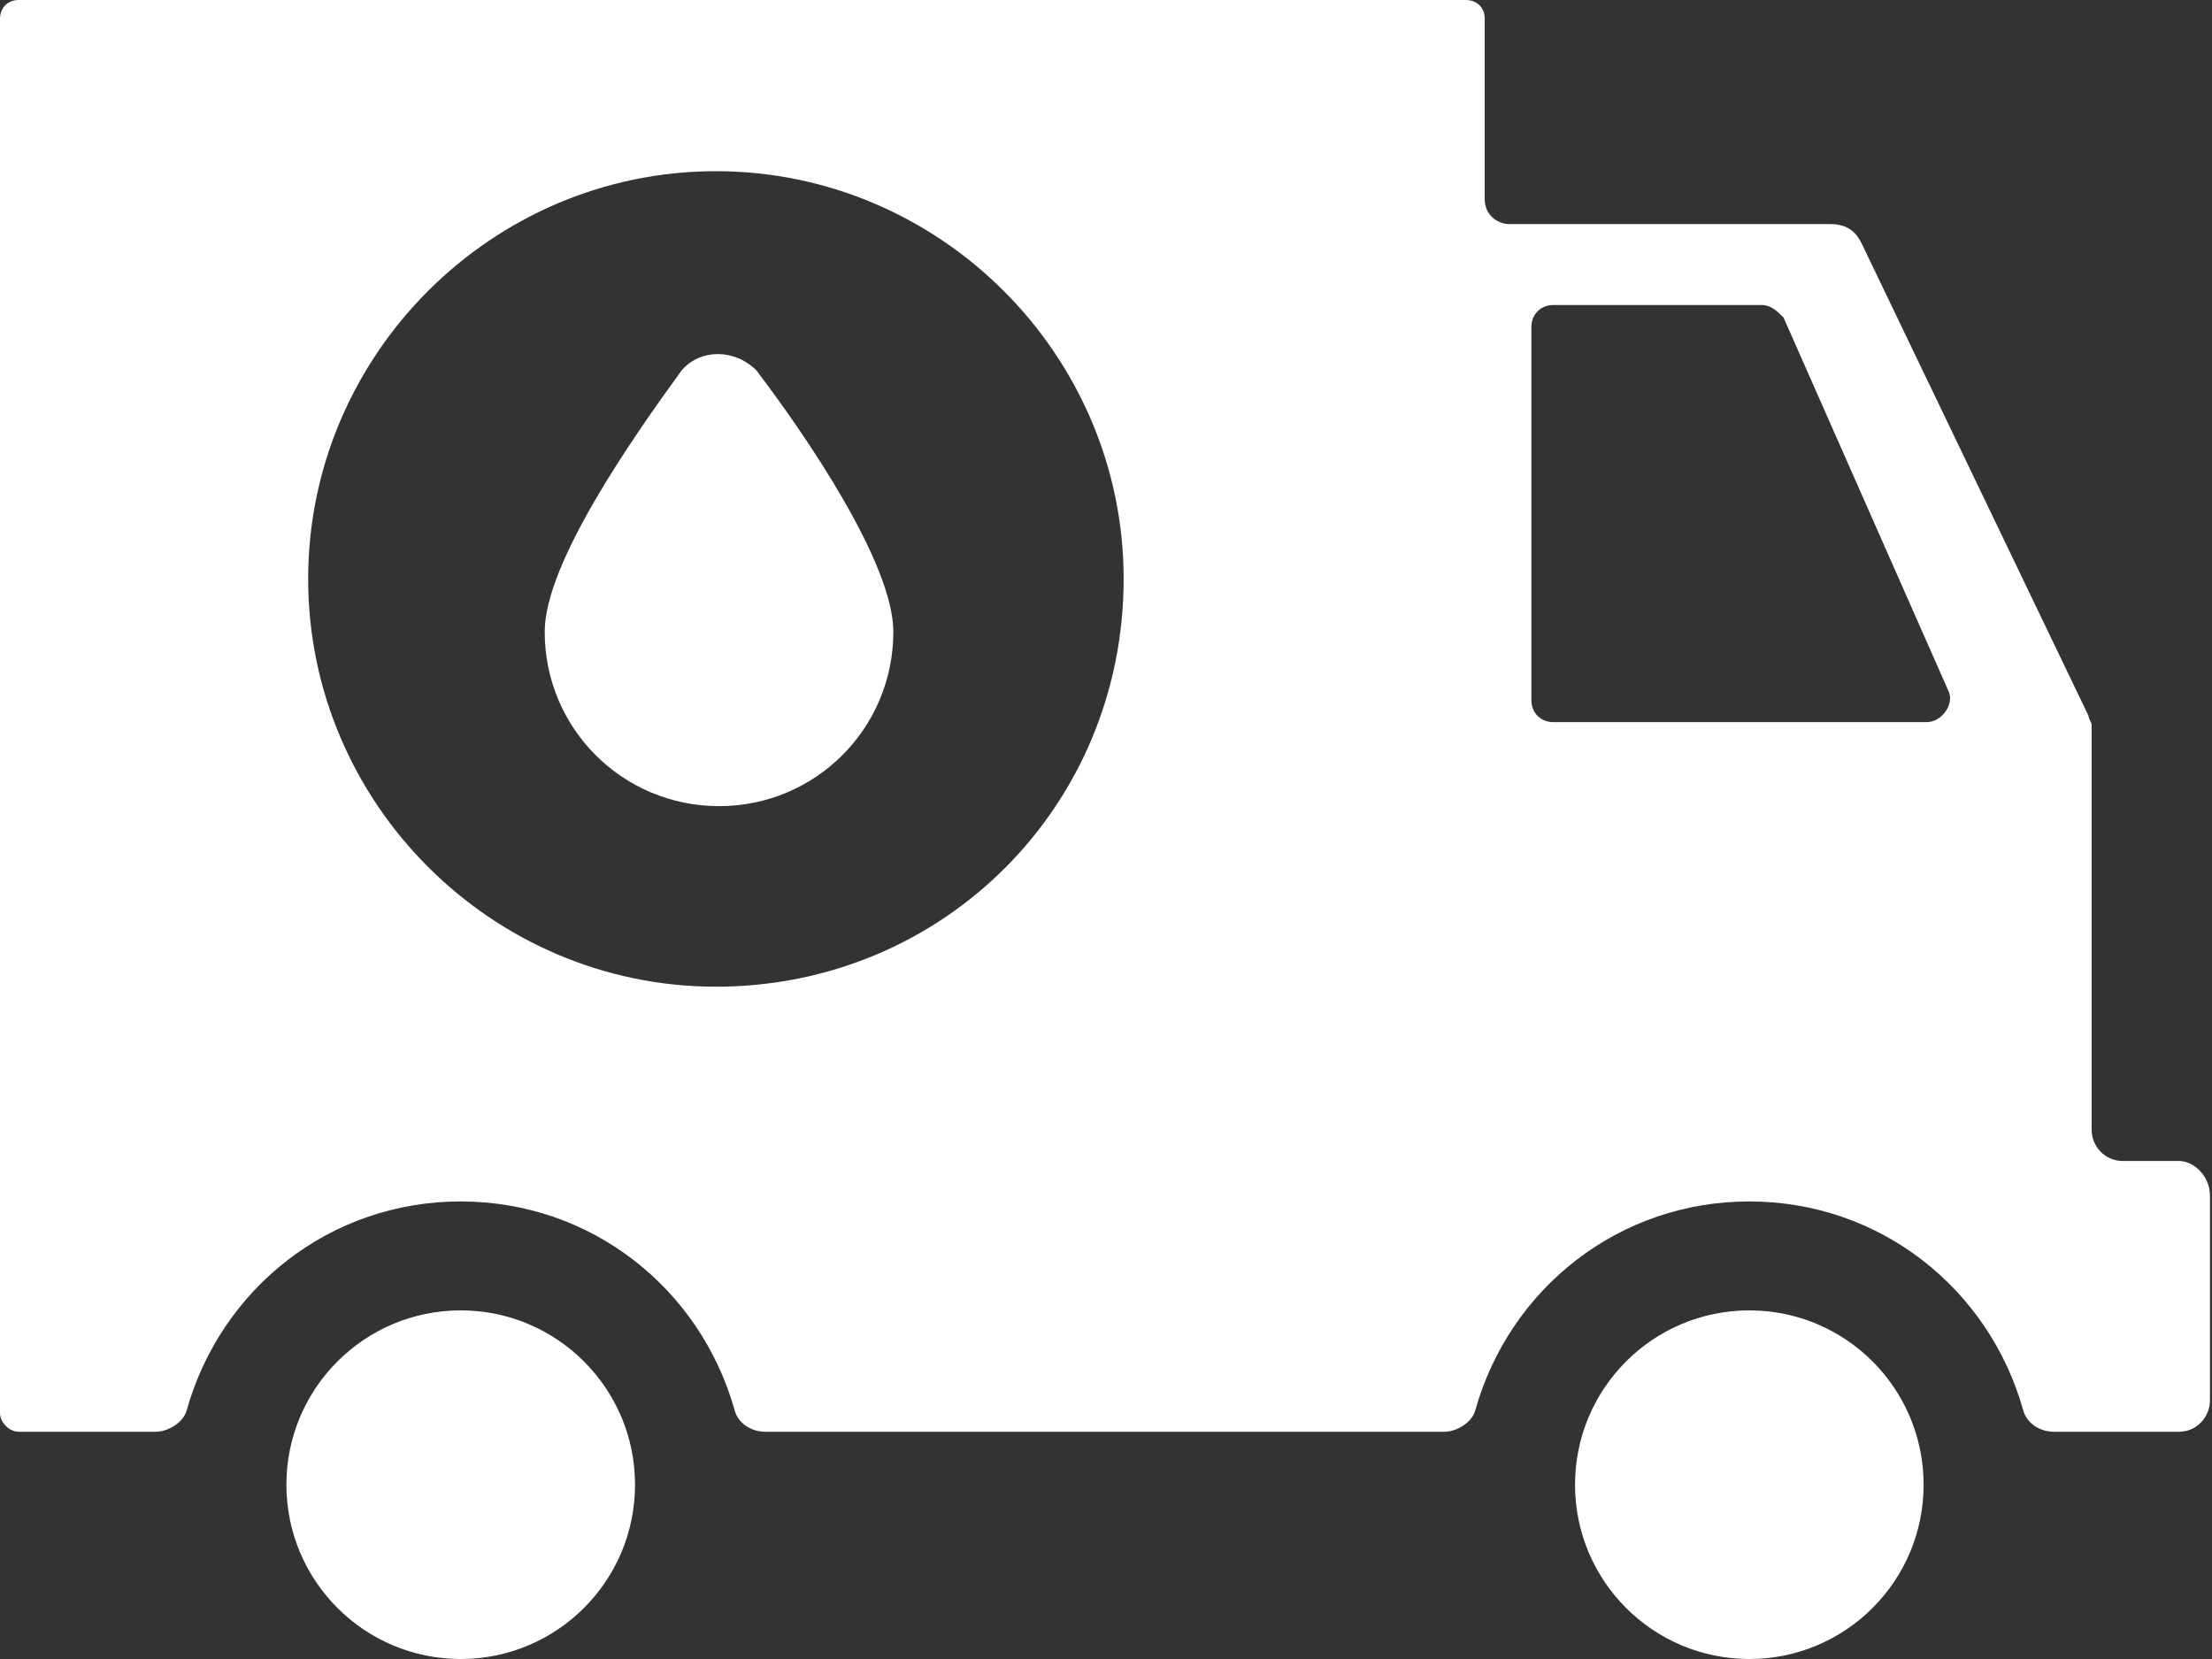 <svg width="48" height="36" viewBox="0 0 48 36" fill="none" xmlns="http://www.w3.org/2000/svg">
<rect x="0" y="0" width="48" height="36" fill="#333333" stroke="none"/>
<path d="M9.997 36C12.086 36 13.78 34.307 13.78 32.218C13.78 30.129 12.086 28.435 9.997 28.435C7.908 28.435 6.215 30.129 6.215 32.218C6.215 34.307 7.908 36 9.997 36Z" fill="white"/>
<path d="M37.96 36C40.049 36 41.742 34.307 41.742 32.218C41.742 30.129 40.049 28.435 37.96 28.435C35.871 28.435 34.178 30.129 34.178 32.218C34.178 34.307 35.871 36 37.96 36Z" fill="white"/>
<path d="M14.792 8.037C13.711 9.523 11.82 12.225 11.82 13.711C11.82 15.805 13.509 17.493 15.603 17.493C17.697 17.493 19.385 15.805 19.385 13.711C19.385 12.225 17.494 9.456 16.413 8.037C15.94 7.565 15.197 7.565 14.792 8.037Z" fill="white"/>
<path d="M47.28 25.193H46.064C45.658 25.193 45.388 24.855 45.388 24.518V15.737C45.388 15.67 45.321 15.602 45.321 15.535L40.39 5.268C40.255 4.998 40.053 4.863 39.715 4.863H32.758C32.488 4.863 32.218 4.66 32.218 4.323V0.405C32.218 0.135 32.015 0 31.812 0H0.405C0.135 0 0 0.203 0 0.405V30.664C0 30.867 0.203 31.069 0.405 31.069H3.377C3.647 31.069 3.985 30.867 4.053 30.597C4.795 27.962 7.159 26.071 9.996 26.071C12.833 26.071 15.197 27.962 15.94 30.597C16.008 30.867 16.278 31.069 16.615 31.069H31.34C31.61 31.069 31.948 30.867 32.015 30.597C32.758 27.962 35.122 26.071 37.959 26.071C40.795 26.071 43.16 27.962 43.902 30.597C43.97 30.867 44.24 31.069 44.578 31.069H47.28C47.685 31.069 47.955 30.732 47.955 30.394V25.936C47.955 25.531 47.617 25.193 47.28 25.193ZM15.535 21.411C10.672 21.411 6.687 17.426 6.687 12.563C6.687 7.7 10.672 3.715 15.535 3.715C20.398 3.715 24.383 7.7 24.383 12.563C24.383 17.493 20.465 21.411 15.535 21.411ZM41.809 15.67H33.704C33.433 15.67 33.231 15.467 33.231 15.197V7.092C33.231 6.822 33.433 6.619 33.704 6.619H38.229C38.431 6.619 38.567 6.754 38.702 6.889L42.281 14.994C42.416 15.264 42.146 15.67 41.809 15.67Z" fill="white"/>
</svg>

